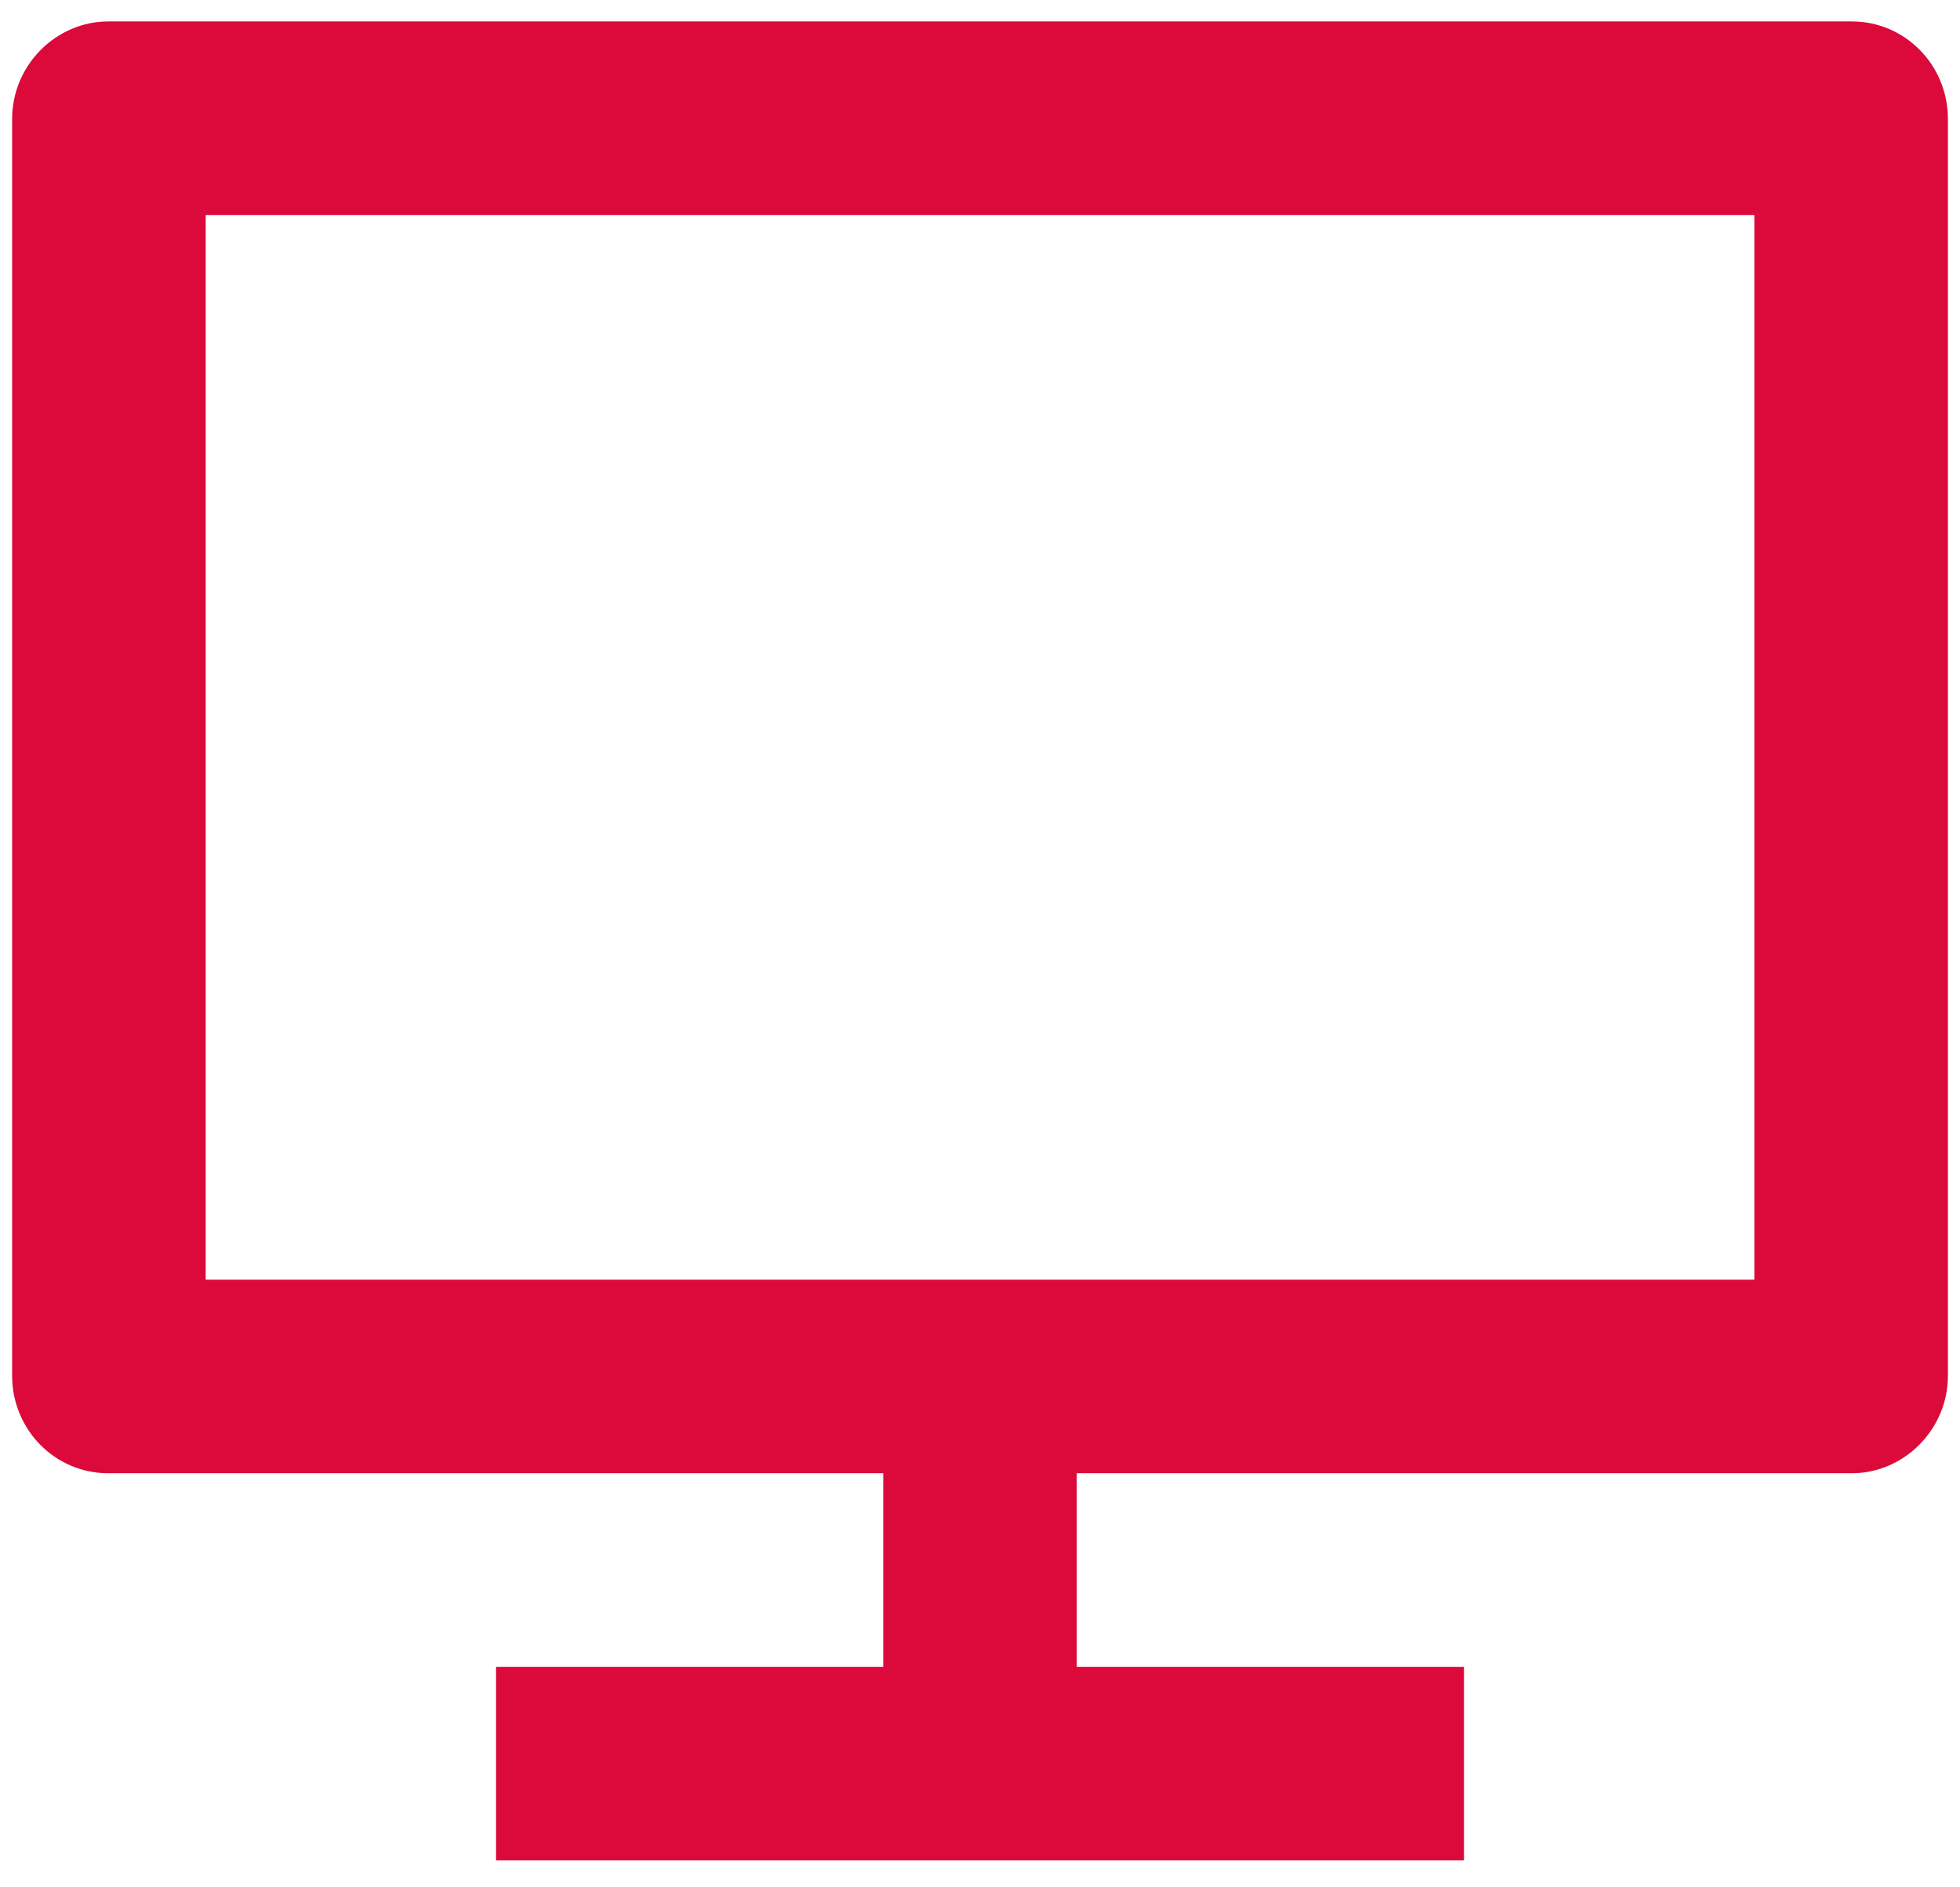<svg width="54" height="52" viewBox="0 0 54 52" fill="none" xmlns="http://www.w3.org/2000/svg">
<path id="Vector" d="M5.667 35.258H48.334V5.924H5.667V35.258ZM29.667 40.591V45.924H40.334V51.258H13.667V45.924H24.334V40.591H2.979C1.518 40.591 0.334 39.394 0.334 37.904V3.277C0.334 1.794 1.548 0.591 2.979 0.591H51.023C52.483 0.591 53.667 1.788 53.667 3.277V37.904C53.667 39.388 52.453 40.591 51.023 40.591H29.667Z" fill="#DB0A3B"/>
</svg>
